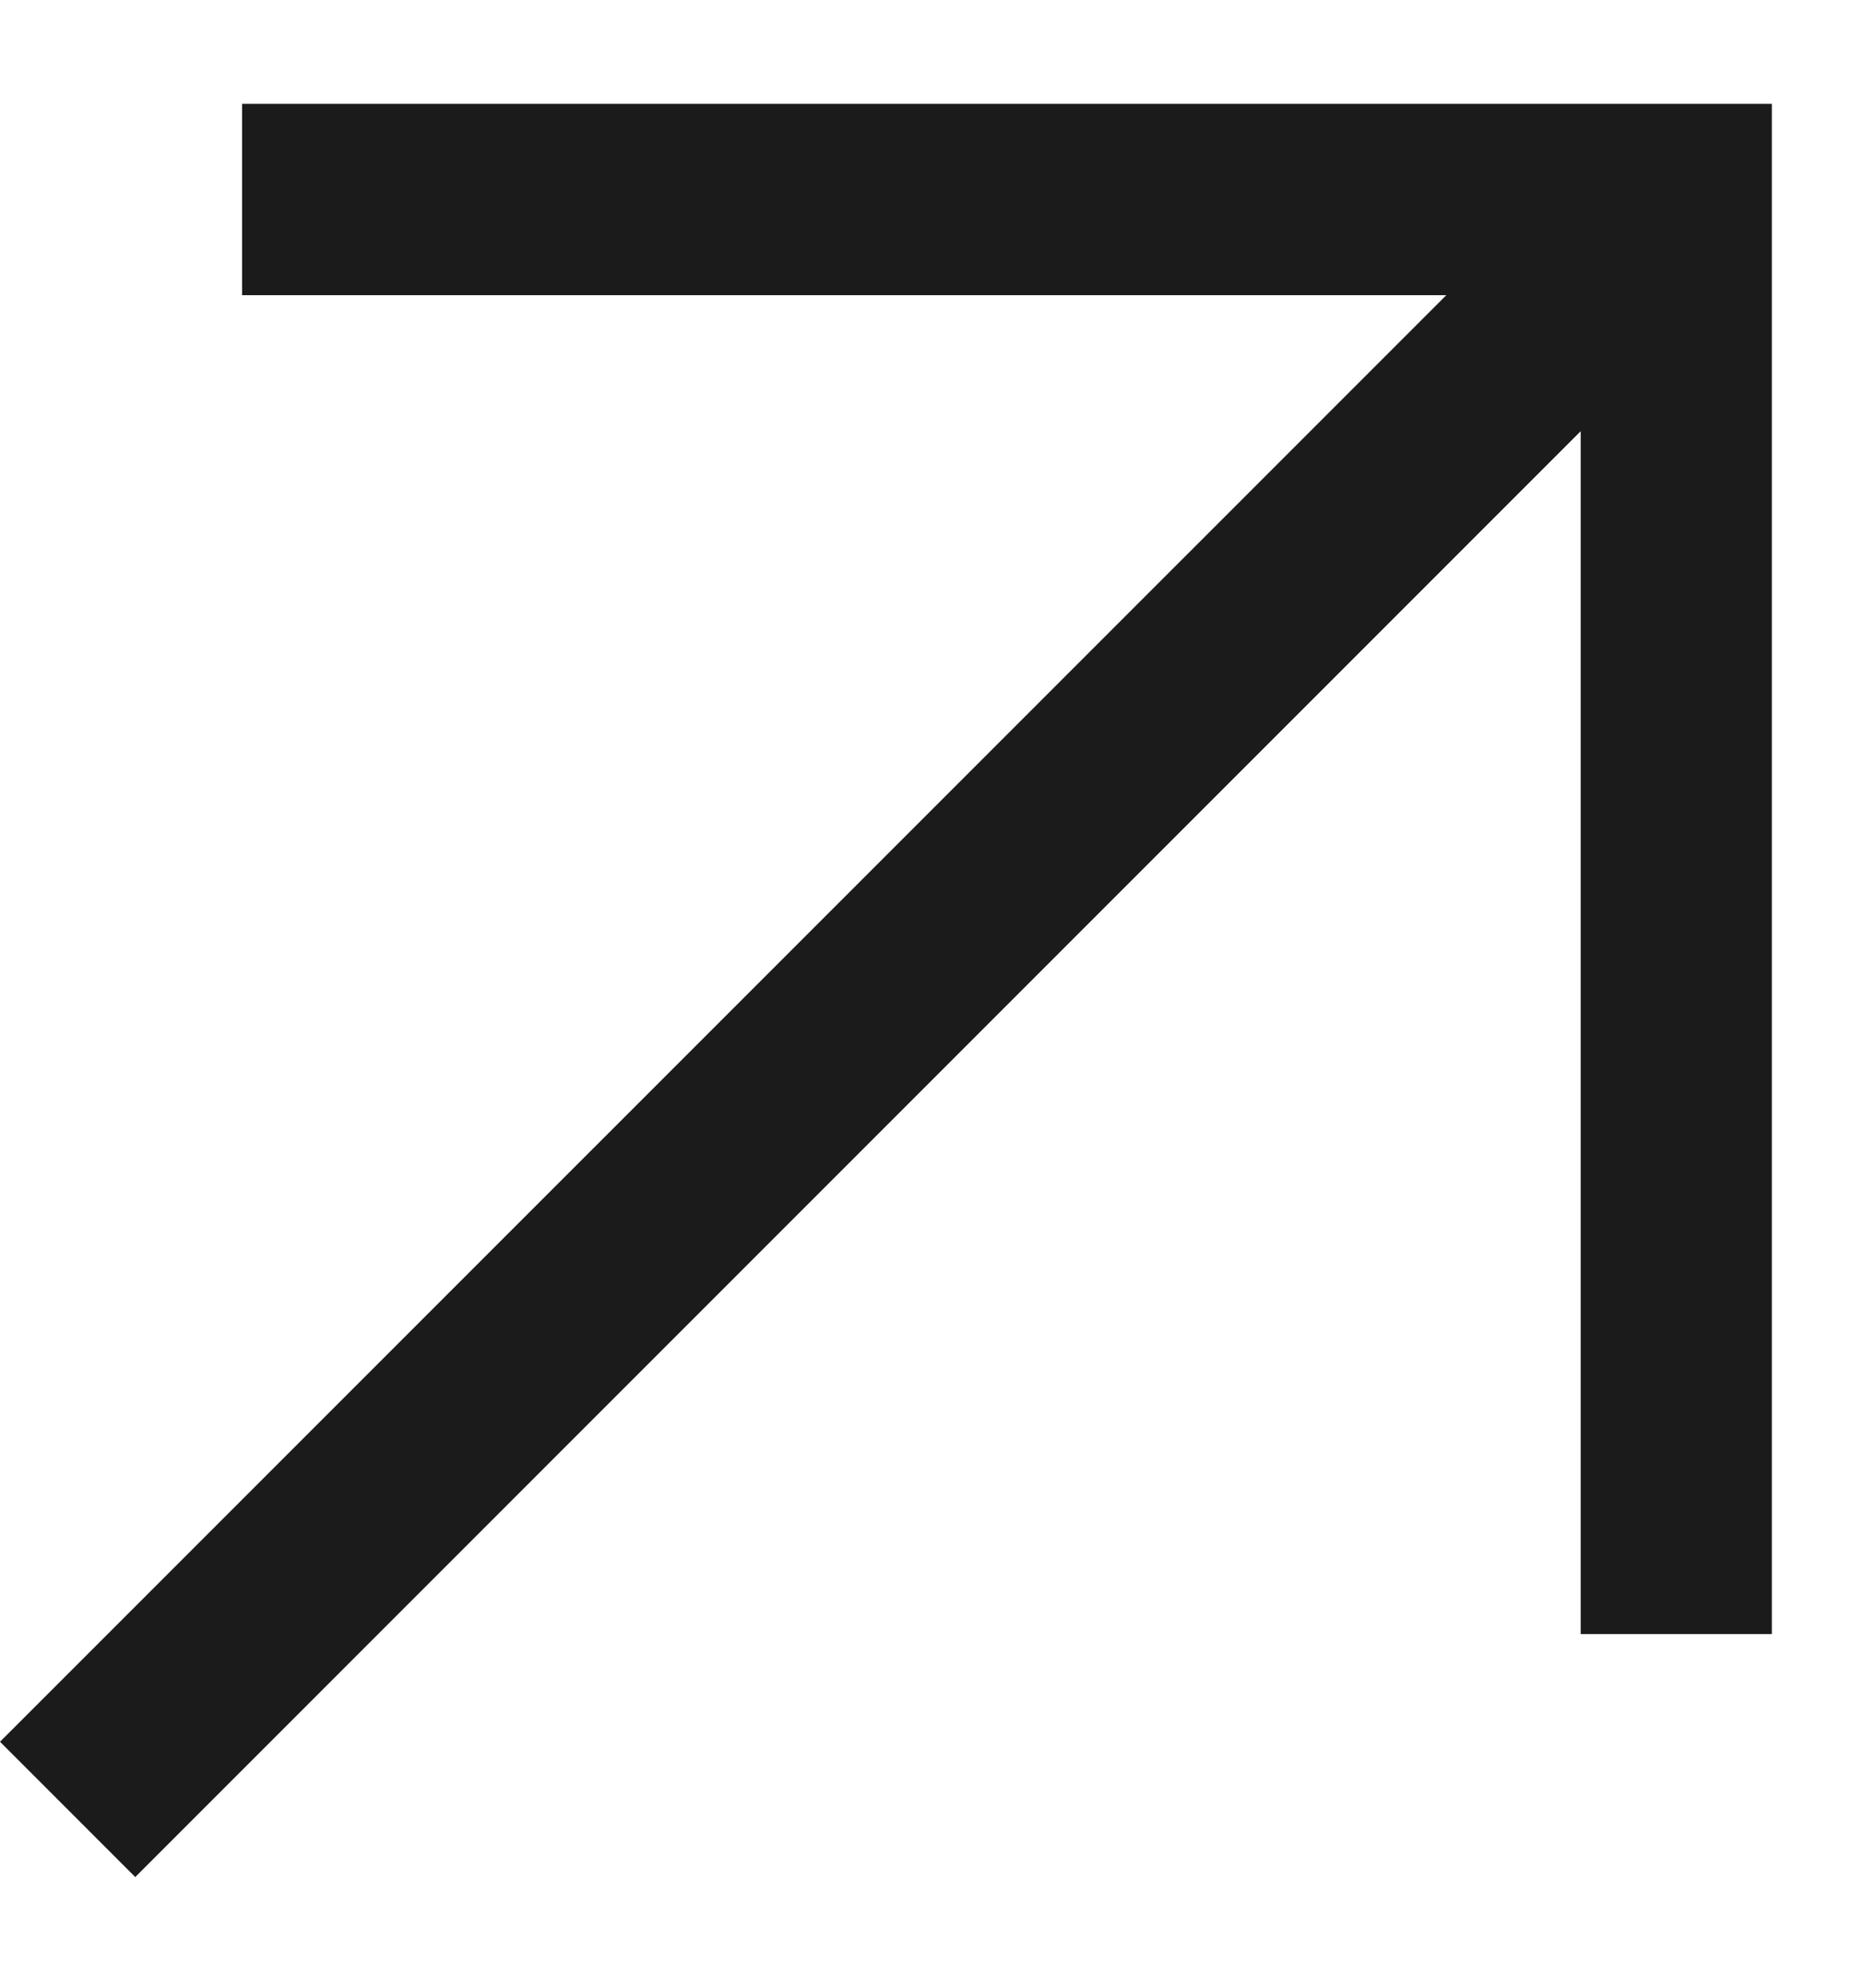 <?xml version="1.0" encoding="UTF-8"?> <svg xmlns="http://www.w3.org/2000/svg" width="15" height="16" viewBox="0 0 15 16" fill="none"> <path d="M14.266 0.836L1.949 0.836L1.949 2.376L11.645 2.376L0 14.02L1.089 15.109L12.727 3.471V13.153H14.266L14.266 0.836Z" fill="#1B1B1B"></path> </svg> 